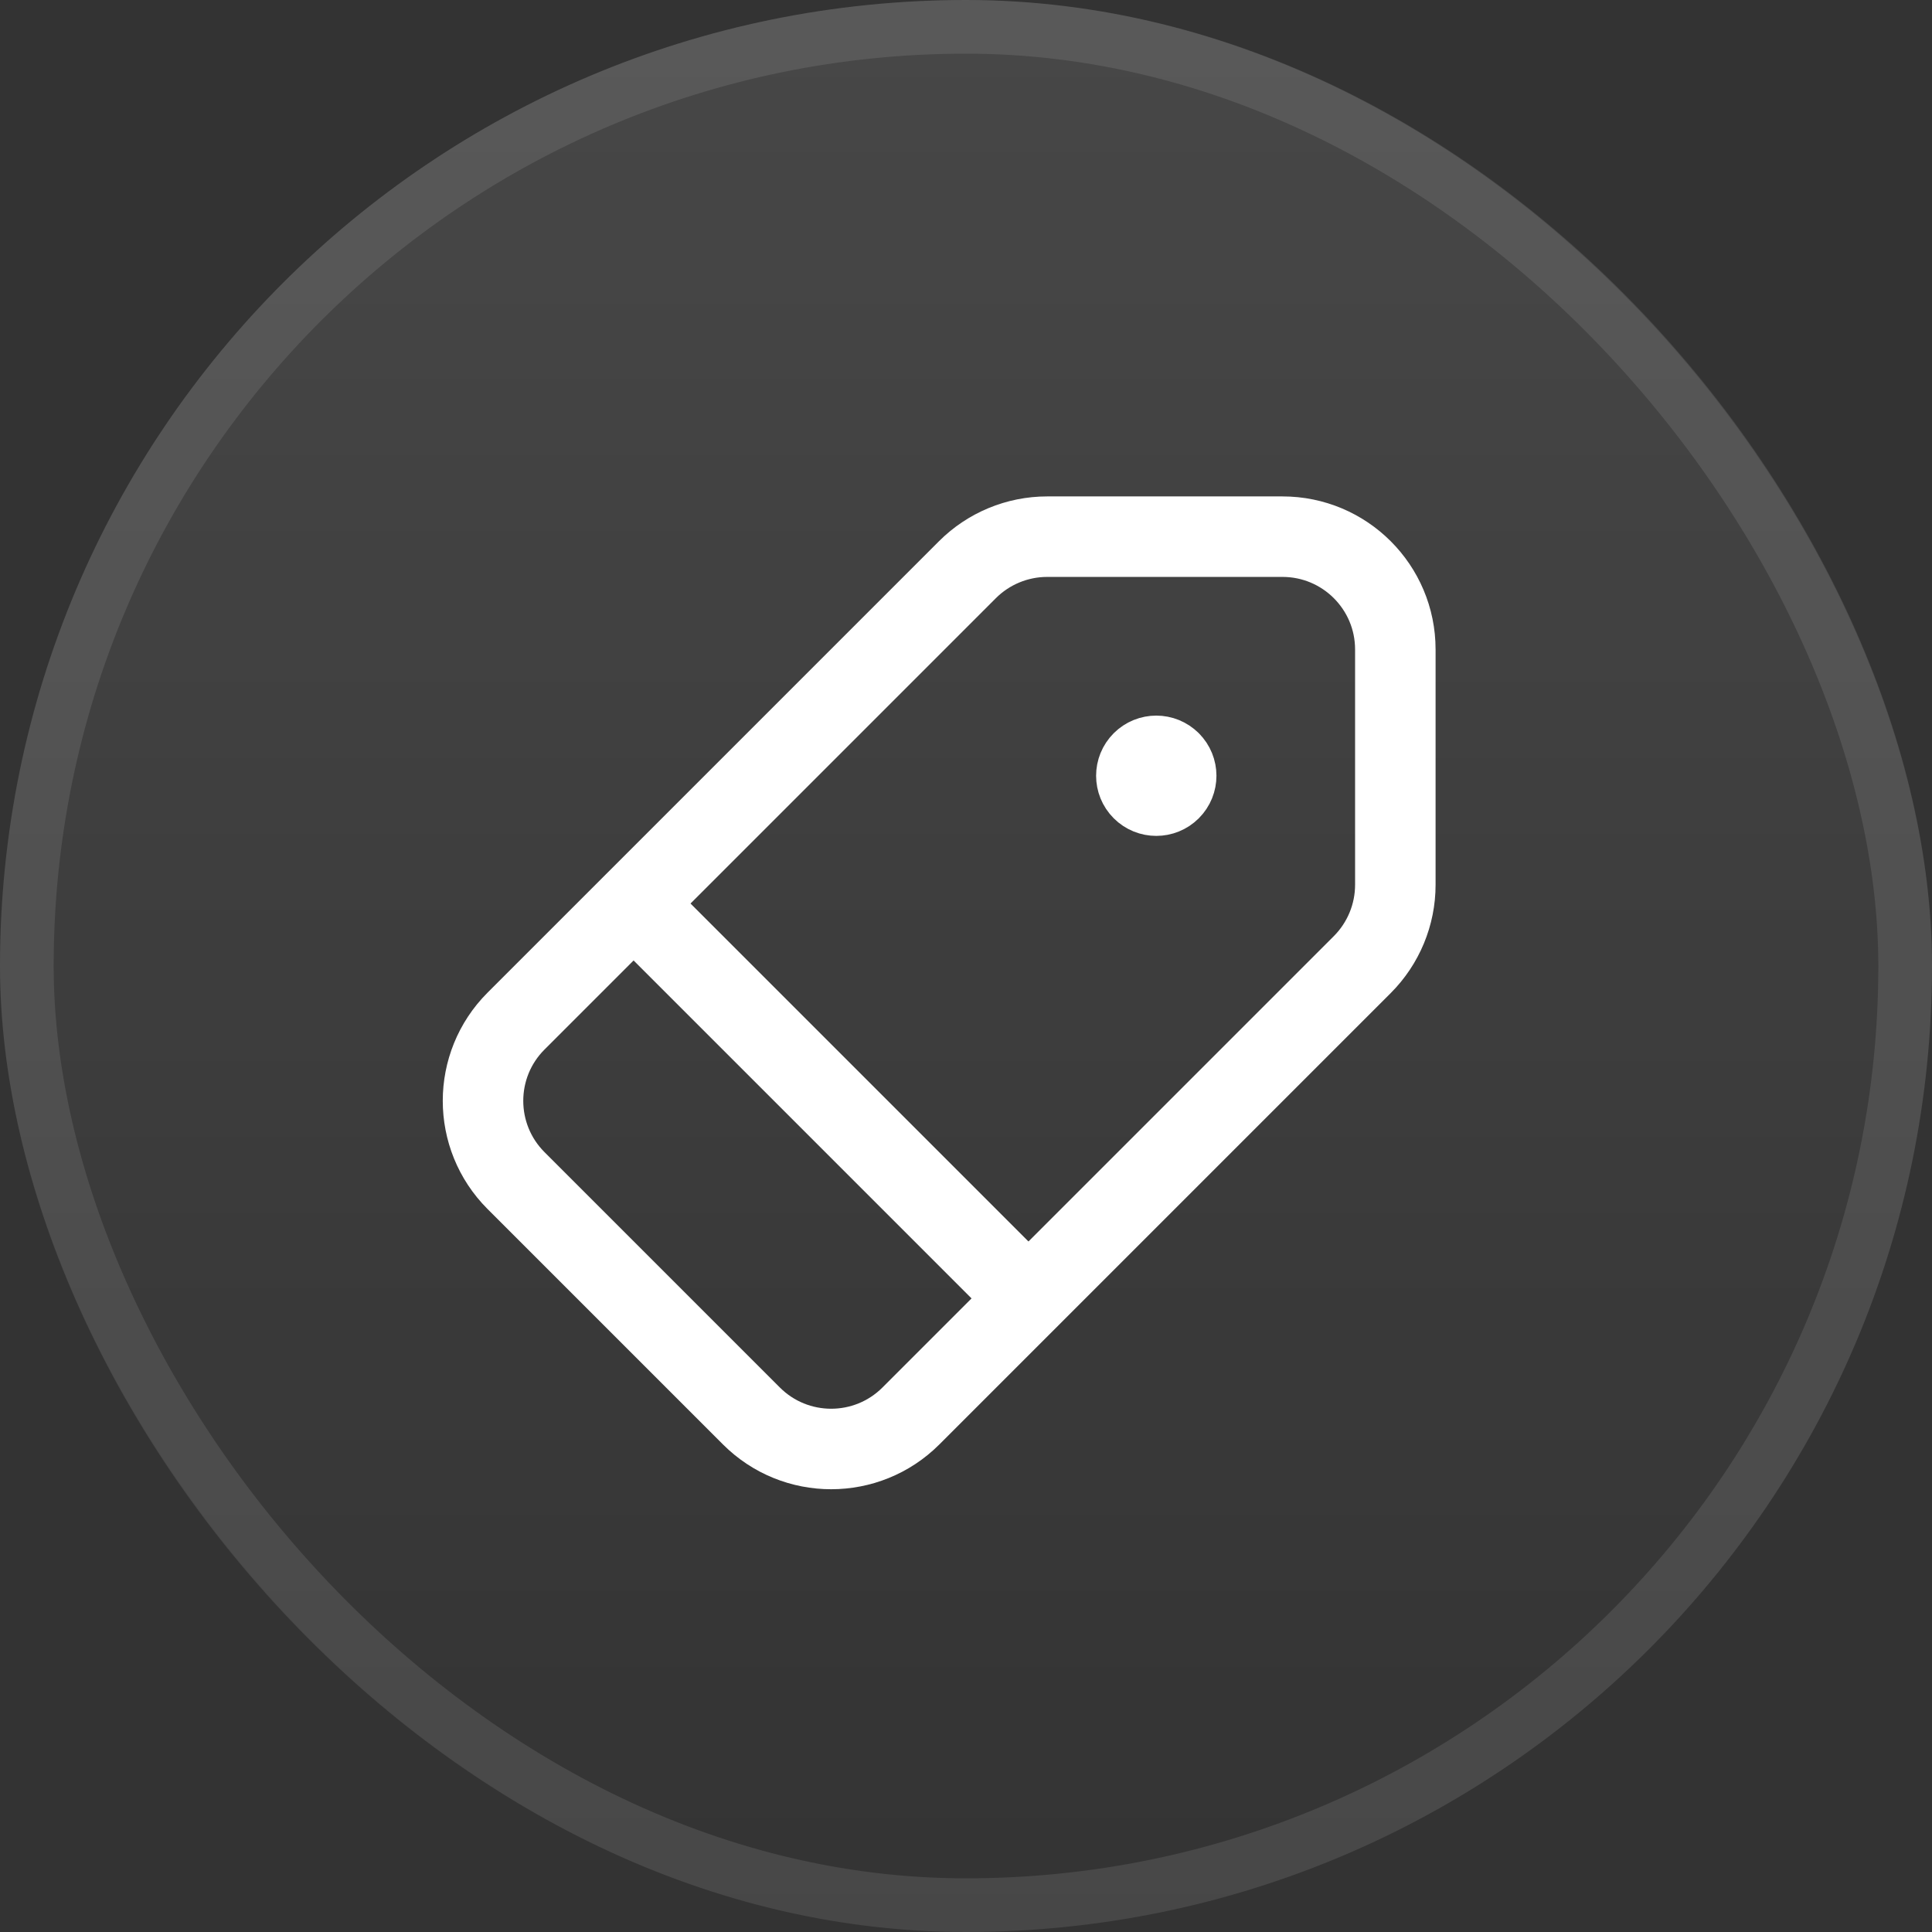 <svg width="36" height="36" viewBox="0 0 36 36" fill="none" xmlns="http://www.w3.org/2000/svg">
<rect x="0" y="0" width="36" height="36" fill="#333333" stroke="none"/>
<rect width="36" height="36" rx="18" fill="url(#paint0_linear_1471_9401)"/>
<rect x="0.5" y="0.5" width="35" height="35" rx="17.5" stroke="white" stroke-opacity="0.1"/>
<path d="M21.808 14.193C21.953 14.338 21.953 14.572 21.808 14.717C21.663 14.862 21.428 14.862 21.283 14.717C21.138 14.572 21.138 14.338 21.283 14.193C21.428 14.048 21.663 14.048 21.808 14.193" stroke="white" stroke-width="1.5" stroke-linecap="round" stroke-linejoin="round"/>
<path fill-rule="evenodd" clip-rule="evenodd" d="M19.512 10H23.897C25.059 10 26 10.941 26 12.102V16.487C26 17.045 25.778 17.579 25.384 17.974L16.974 26.384C16.153 27.205 14.822 27.205 14.001 26.384L9.616 21.999C8.795 21.178 8.795 19.847 9.616 19.026L18.026 10.616C18.42 10.222 18.955 10 19.512 10Z" stroke="white" stroke-width="1.5" stroke-linecap="round" stroke-linejoin="round"/>
<path d="M11.81 16.84L19.16 24.19" stroke="white" stroke-width="1.5" stroke-linecap="round" stroke-linejoin="round"/>
<defs>
<linearGradient id="paint0_linear_1471_9401" x1="18" y1="0" x2="18" y2="36" gradientUnits="userSpaceOnUse">
<stop stop-color="white" stop-opacity="0.1"/>
<stop offset="1" stop-color="white" stop-opacity="0"/>
</linearGradient>
</defs>
</svg>